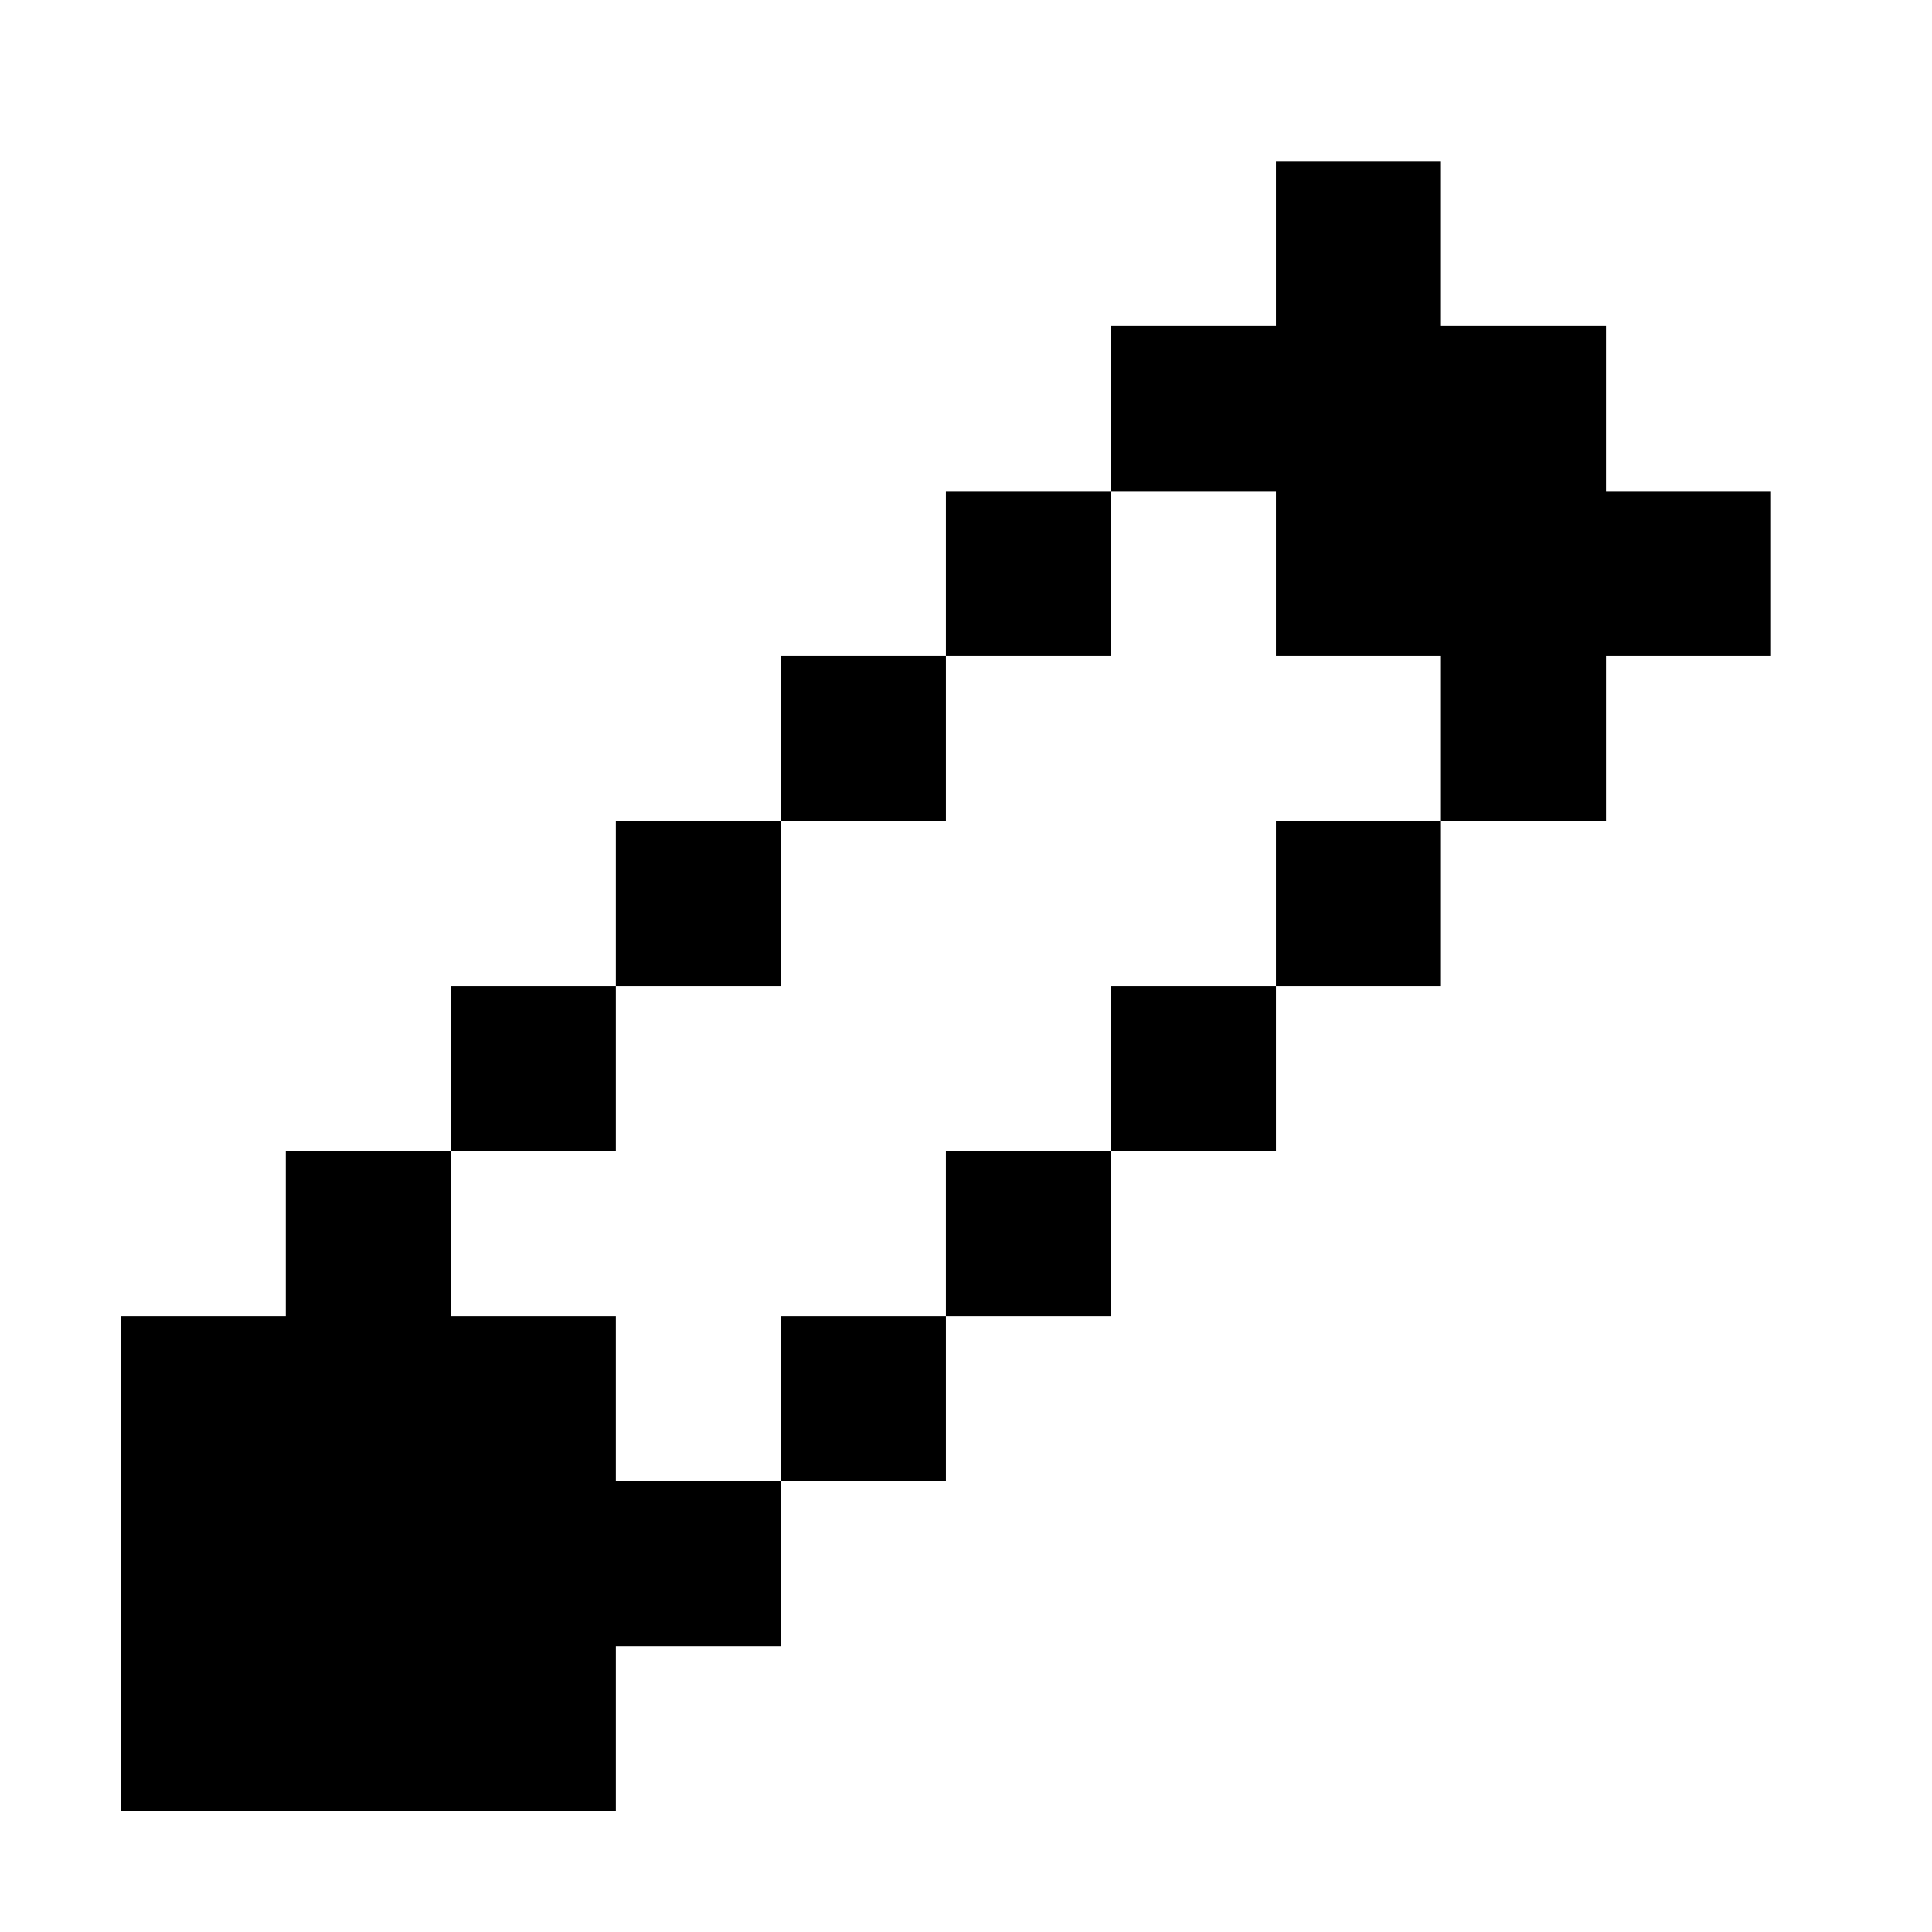 <svg xmlns="http://www.w3.org/2000/svg" width="48" height="48" fill="currentColor"><path d="M35.8 4h-4.1v4.1h-4.1v4.1h-4.1v4.1h-4.1v4.1h-4.1v4.1h-4.1v4.1H7.1v4.1H3V45h12.3v-4.1h4.1v-4.1h4.1v-4.1h4.1v-4.1h4.1v-4.1h4.1v-4.1h4.1v-4.1H44v-4.1h-4.1V8.1h-4.1zm0 16.4h-4.1v4.1h-4.1v4.1h-4.1v4.1h-4.1v4.1h-4.1v-4.1h-4.1v-4.1h4.1v-4.1h4.1v-4.1h4.1v-4.1h4.1v-4.1h4.1v4.1h4.1zM11.2 32.7H7.1v8.2h8.2v-4.1h-4.1z"/></svg>